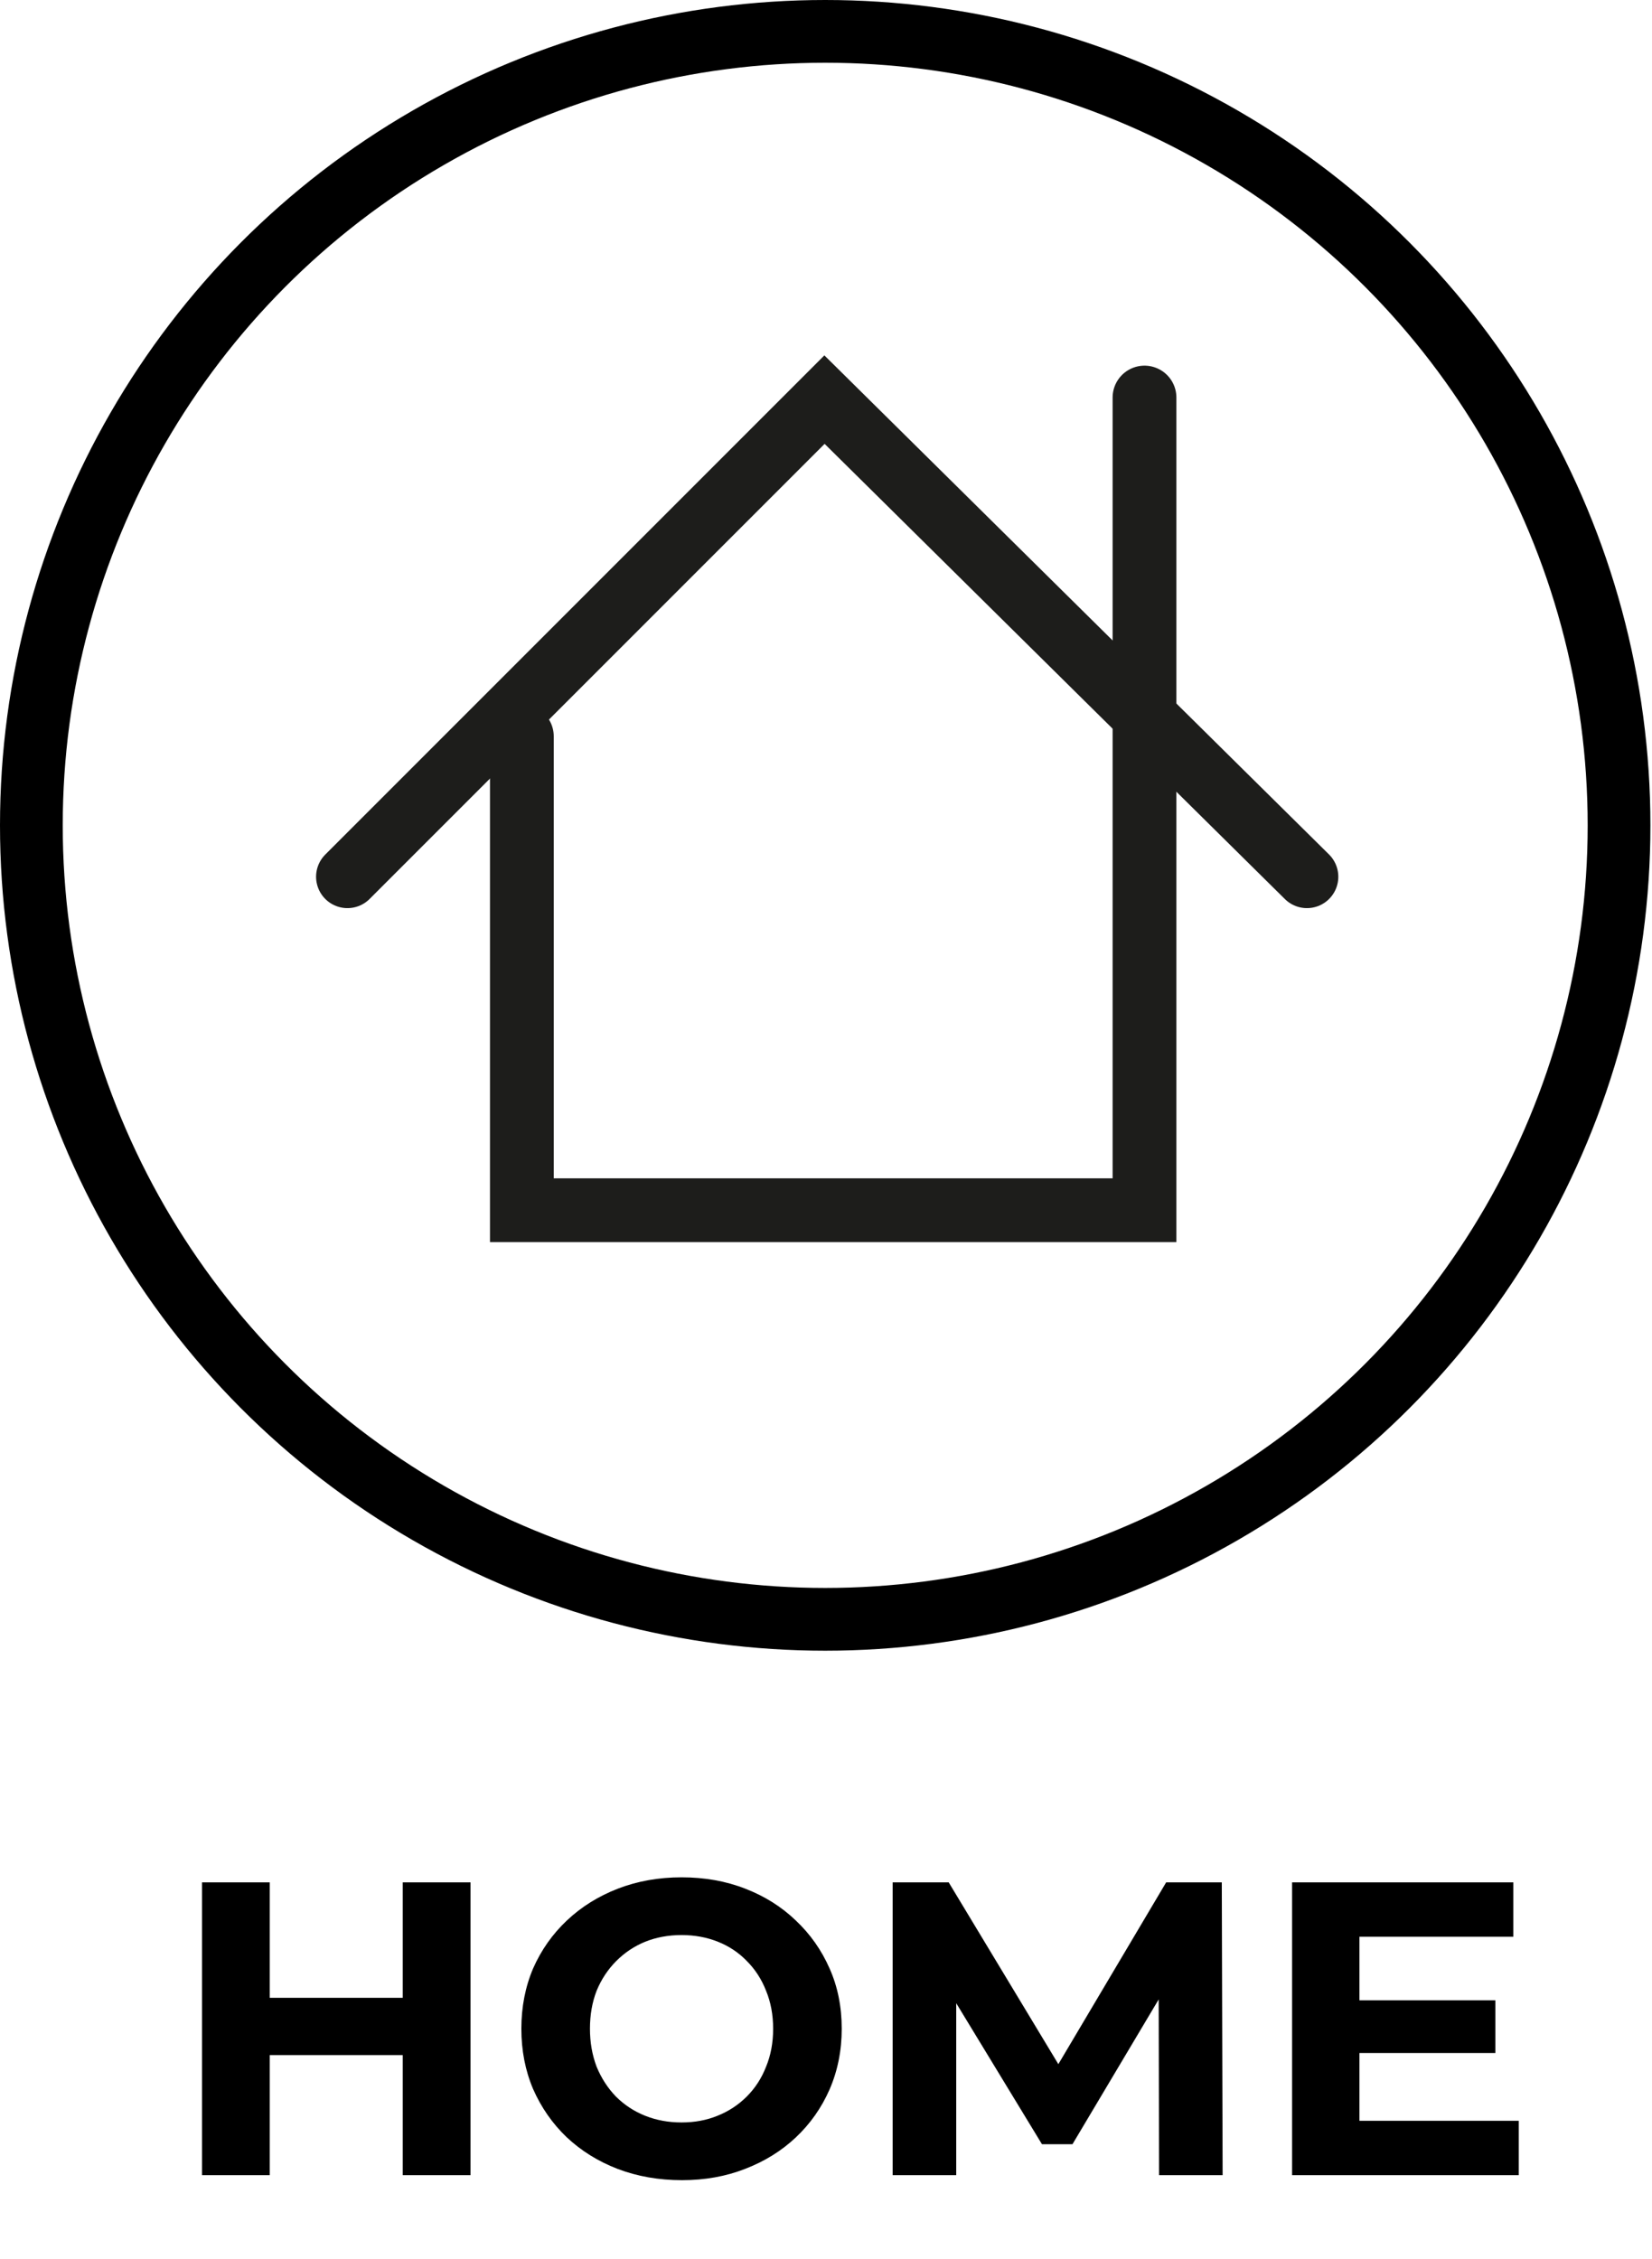 <svg xmlns="http://www.w3.org/2000/svg" width="79" height="108" viewBox="0 0 79 108" fill="none"><path d="M19.26 90H22.5V104H19.26V90ZM12.9 104H9.66V90H12.9V104ZM19.5 98.26H12.66V95.52H19.5V98.26ZM32.612 104.24C31.506 104.24 30.479 104.06 29.532 103.7C28.599 103.34 27.786 102.833 27.092 102.18C26.412 101.527 25.879 100.76 25.492 99.88C25.119 99 24.932 98.04 24.932 97C24.932 95.96 25.119 95 25.492 94.12C25.879 93.24 26.419 92.473 27.112 91.82C27.806 91.167 28.619 90.66 29.552 90.3C30.486 89.94 31.499 89.76 32.592 89.76C33.699 89.76 34.712 89.94 35.632 90.3C36.566 90.66 37.372 91.167 38.052 91.82C38.746 92.473 39.286 93.24 39.672 94.12C40.059 94.987 40.252 95.947 40.252 97C40.252 98.04 40.059 99.007 39.672 99.9C39.286 100.78 38.746 101.547 38.052 102.2C37.372 102.84 36.566 103.34 35.632 103.7C34.712 104.06 33.706 104.24 32.612 104.24ZM32.592 101.48C33.219 101.48 33.792 101.373 34.312 101.16C34.846 100.947 35.312 100.64 35.712 100.24C36.112 99.84 36.419 99.367 36.632 98.82C36.859 98.273 36.972 97.667 36.972 97C36.972 96.333 36.859 95.727 36.632 95.18C36.419 94.633 36.112 94.16 35.712 93.76C35.326 93.36 34.866 93.053 34.332 92.84C33.799 92.627 33.219 92.52 32.592 92.52C31.966 92.52 31.386 92.627 30.852 92.84C30.332 93.053 29.872 93.36 29.472 93.76C29.072 94.16 28.759 94.633 28.532 95.18C28.319 95.727 28.212 96.333 28.212 97C28.212 97.653 28.319 98.26 28.532 98.82C28.759 99.367 29.066 99.84 29.452 100.24C29.852 100.64 30.319 100.947 30.852 101.16C31.386 101.373 31.966 101.48 32.592 101.48ZM42.687 104V90H45.367L51.327 99.88H49.907L55.767 90H58.427L58.467 104H55.427L55.407 94.66H55.967L51.287 102.52H49.827L45.047 94.66H45.727V104H42.687ZM64.769 95.64H71.509V98.16H64.769V95.64ZM65.009 101.4H72.629V104H61.789V90H72.369V92.6H65.009V101.4Z" fill="black"></path><circle cx="39.462" cy="39.462" r="37.962" stroke="black" stroke-width="3"></circle><path d="M24.956 35.208V57.863H54.731V19.008" stroke="#1D1D1B" stroke-width="3.05" stroke-miterlimit="10" stroke-linecap="round"></path><path d="M16.615 41.92L39.428 19.107L62.499 41.92" stroke="#1D1D1B" stroke-width="3" stroke-miterlimit="10" stroke-linecap="round"></path></svg>